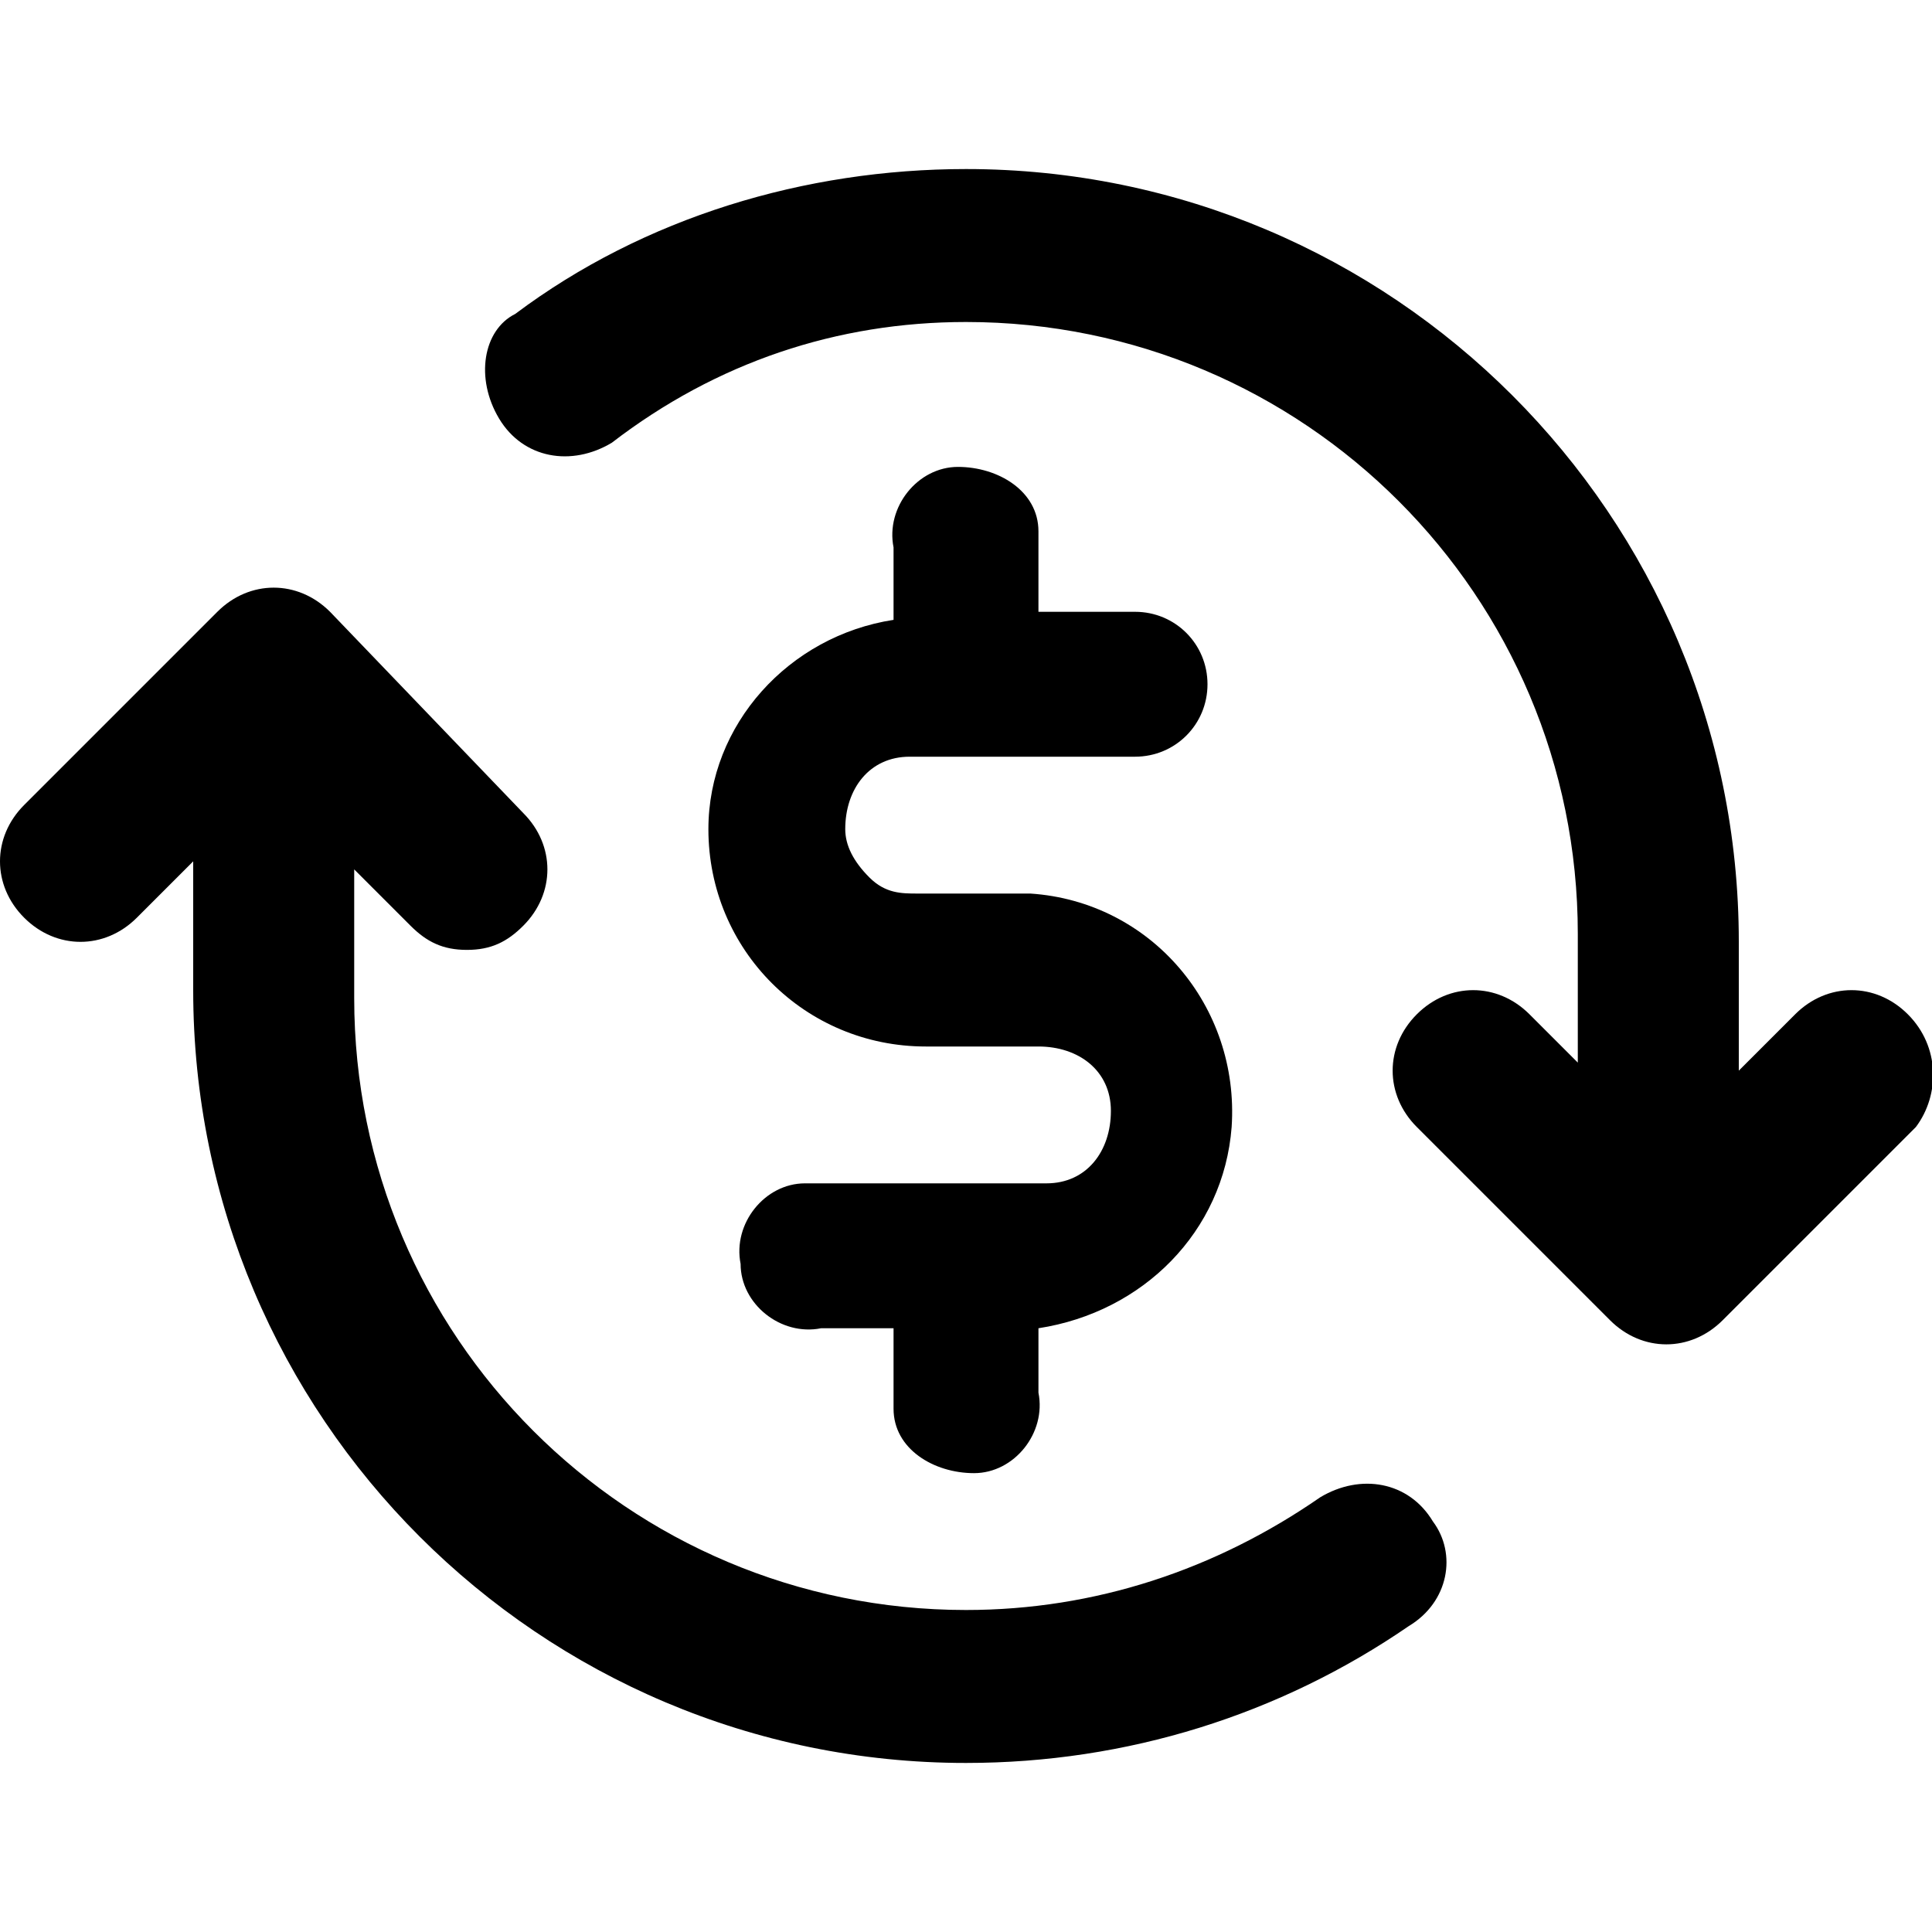 <svg xmlns="http://www.w3.org/2000/svg" viewBox="0 0 24 24" fill="currentColor"><path d="M17.8 18.9c-.3-.5-.9-.6-1.4-.3-1.3.9-2.8 1.4-4.4 1.4-4.2 0-7.6-3.4-7.6-7.6v-1.6l.7.7c.2.2.4.3.7.3.3 0 .5-.1.7-.3.4-.4.4-1 0-1.4L4.1 7.6c-.4-.4-1-.4-1.4 0L.3 10c-.4.4-.4 1 0 1.4.4.4 1 .4 1.4 0l.7-.7v1.6c0 5.3 4.3 9.6 9.6 9.6 2 0 3.9-.6 5.5-1.7.5-.3.6-.9.3-1.3zm5.9-6.3c-.4-.4-1-.4-1.4 0l-.7.7v-1.6c0-5.3-4.3-9.6-9.6-9.6-2 0-4 .6-5.6 1.8-.4.2-.5.8-.2 1.3s.9.6 1.4.3C8.9 4.5 10.4 4 12 4c4.2 0 7.6 3.4 7.6 7.6v1.6l-.6-.6c-.4-.4-1-.4-1.4 0-.4.4-.4 1 0 1.4l2.4 2.4c.4.4 1 .4 1.4 0l2.4-2.4c.3-.4.3-1-.1-1.4z"/><path d="M12.9 16.5v.8c.1.5-.3 1-.8 1s-1-.3-1-.8v-1h-.9c-.5.1-1-.3-1-.8-.1-.5.3-1 .8-1h3c.5 0 .8-.4.8-.9s-.4-.8-.9-.8h-1.4c-1.5 0-2.7-1.2-2.7-2.7 0-1.3 1-2.4 2.3-2.6v-.9c-.1-.5.3-1 .8-1s1 .3 1 .8v1h1.2c.5 0 .9.4.9.9s-.4.9-.9.9h-2.8c-.5 0-.8.4-.8.9 0 .2.1.4.3.6.2.2.4.2.6.2h1.4c1.5.1 2.6 1.4 2.5 2.9-.1 1.3-1.1 2.3-2.4 2.5z"/></svg>